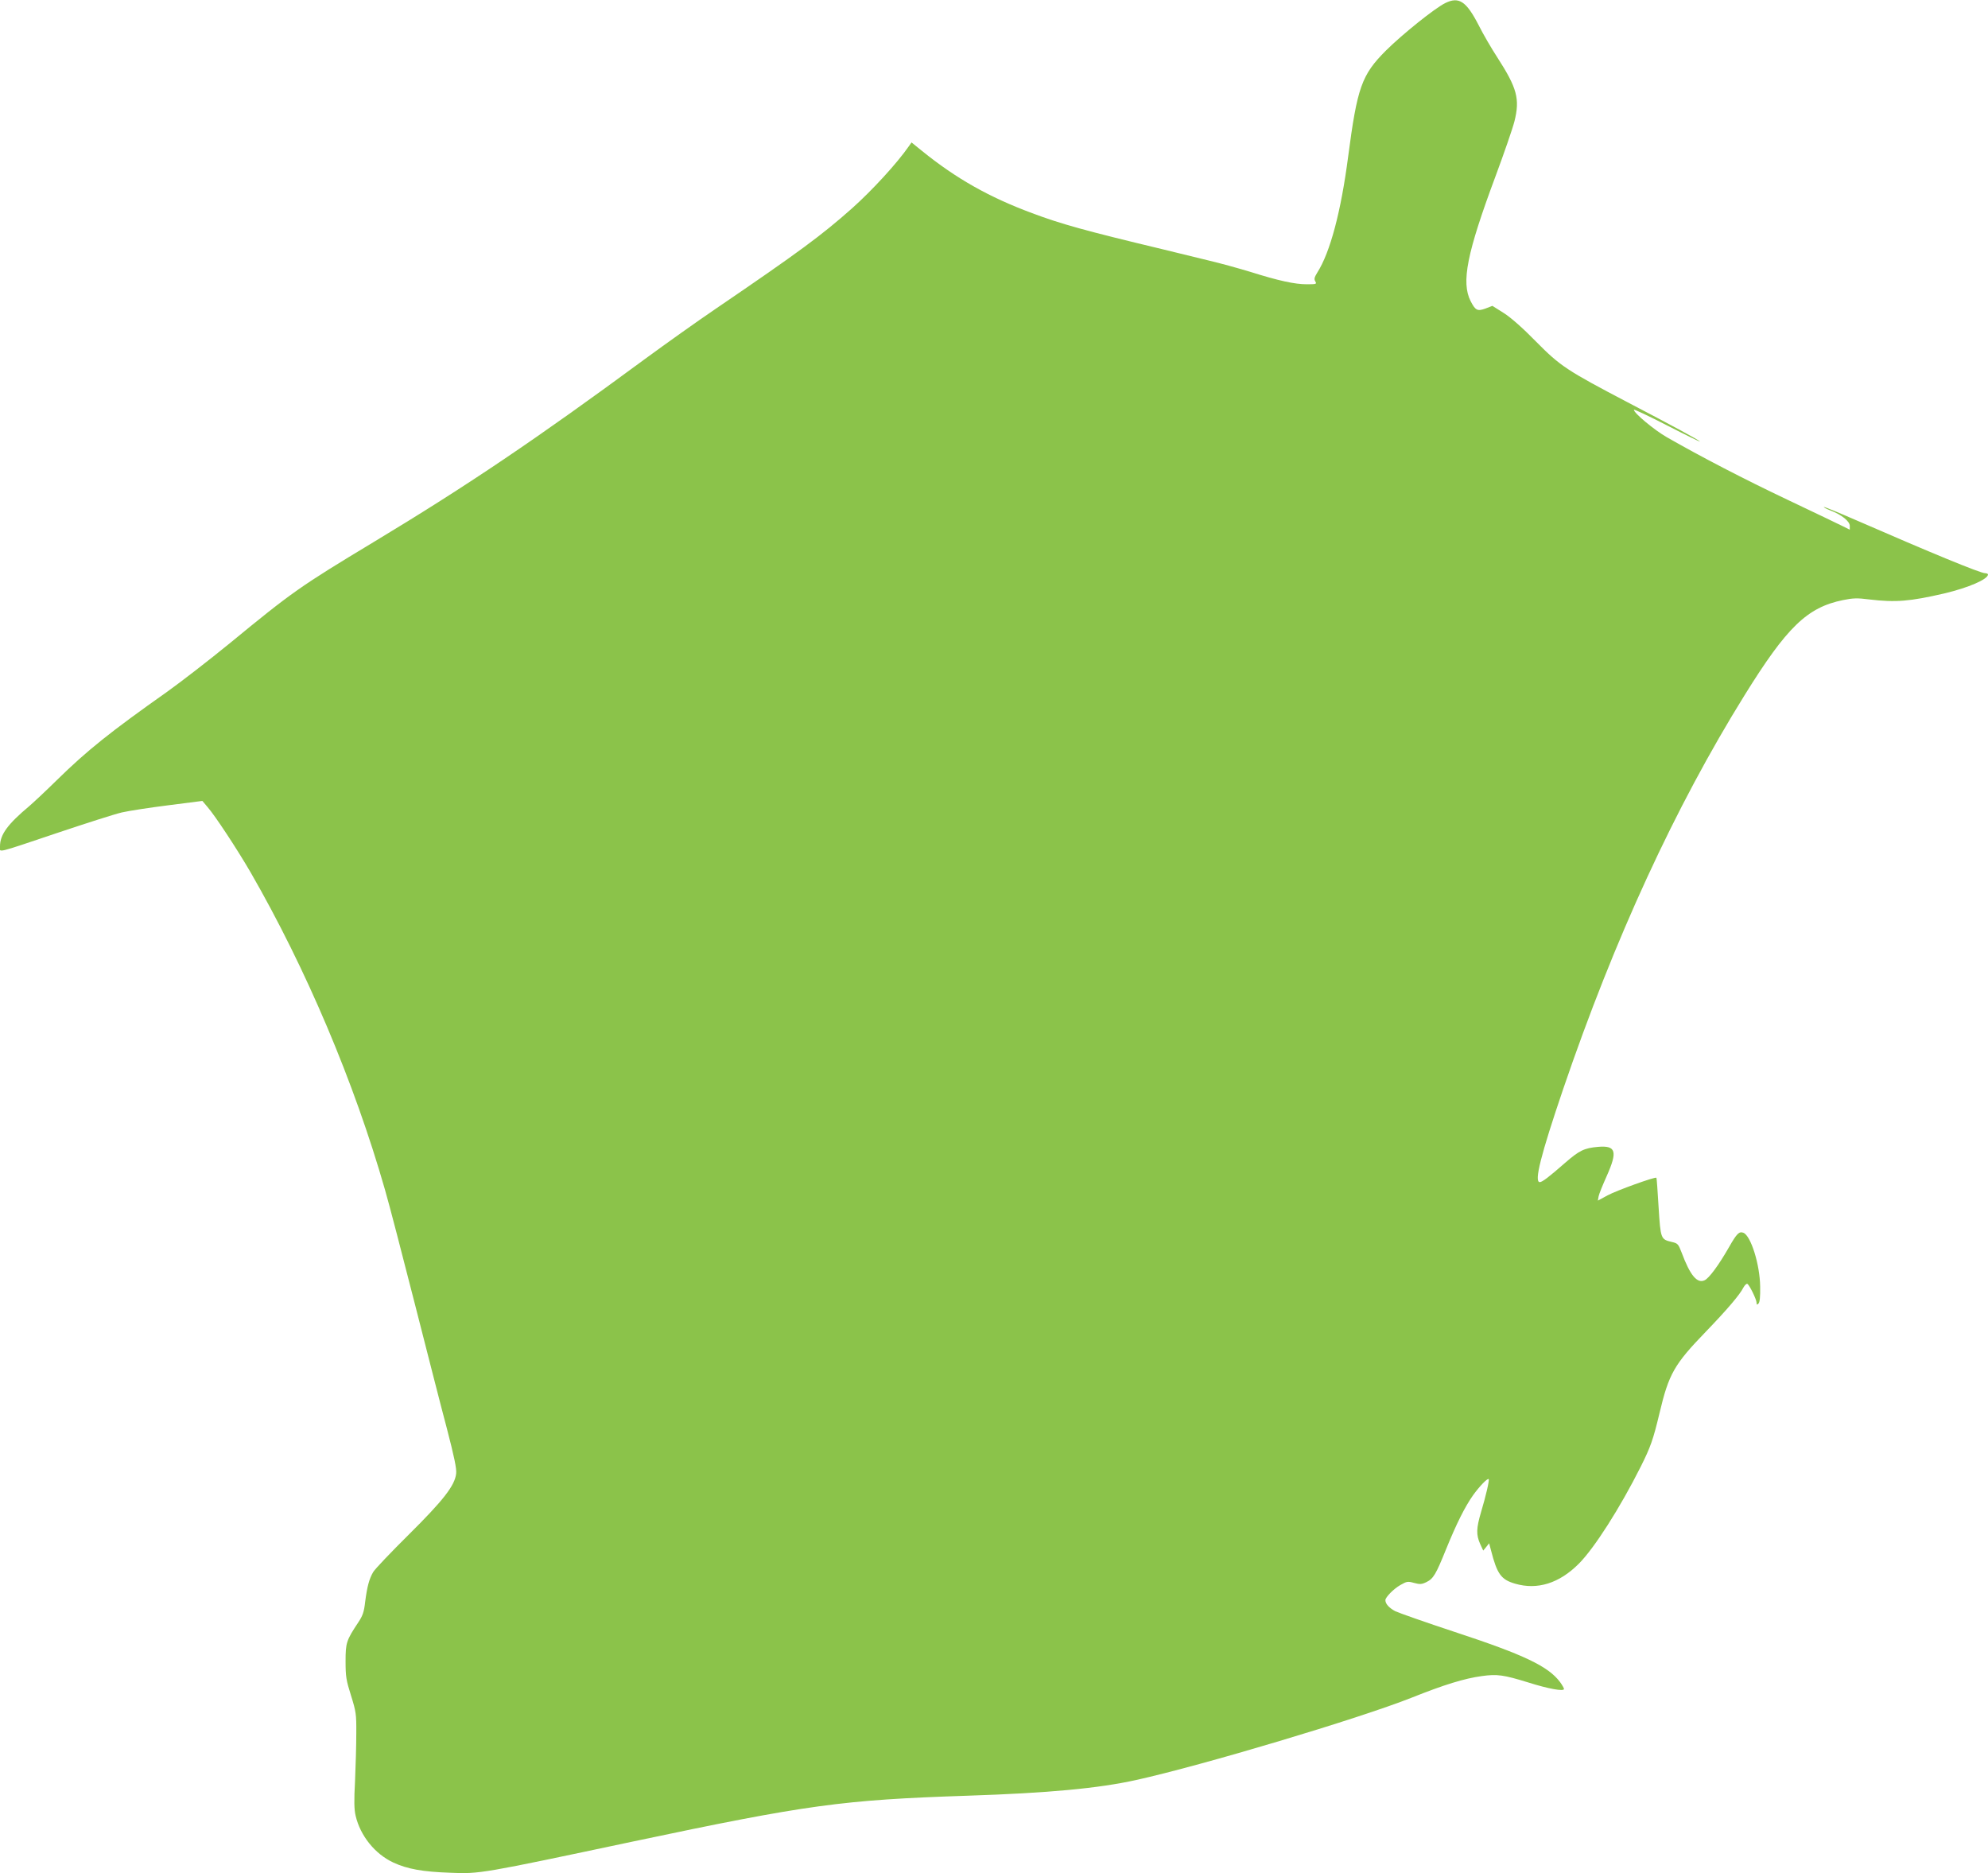 <?xml version="1.0" standalone="no"?>
<!DOCTYPE svg PUBLIC "-//W3C//DTD SVG 20010904//EN"
 "http://www.w3.org/TR/2001/REC-SVG-20010904/DTD/svg10.dtd">
<svg version="1.0" xmlns="http://www.w3.org/2000/svg"
 width="1280pt" height="1206pt" viewBox="0 0 1280 1206"
 preserveAspectRatio="xMidYMid meet">
<g transform="translate(0,1206) scale(0.1,-0.1)"
fill="#8bc34a" stroke="none">
<path d="M9305 12040 c-67 -33 -274 -199 -381 -305 -157 -157 -185 -236 -244
-685 -46 -352 -115 -613 -198 -744 -20 -32 -22 -43 -13 -58 10 -17 6 -18 -56
-18 -77 0 -182 23 -363 80 -69 21 -191 55 -272 74 -82 20 -214 52 -295 72
-493 118 -652 162 -838 232 -275 102 -488 222 -708 400 l-68 55 -17 -24 c-77
-111 -236 -284 -367 -401 -194 -172 -338 -279 -880 -648 -115 -78 -320 -224
-455 -323 -695 -512 -1141 -813 -1745 -1177 -473 -285 -524 -321 -928 -653
-131 -107 -311 -246 -399 -309 -368 -260 -515 -377 -713 -571 -66 -65 -145
-139 -175 -165 -142 -119 -190 -185 -190 -261 0 -41 -40 -50 375 89 182 61
366 120 410 130 44 10 179 31 299 46 l219 28 33 -39 c49 -56 191 -272 277
-420 357 -619 668 -1352 866 -2045 28 -96 113 -425 191 -730 78 -305 170 -667
207 -805 47 -181 64 -261 60 -291 -8 -77 -83 -173 -306 -394 -114 -113 -217
-221 -228 -240 -26 -44 -39 -93 -52 -193 -7 -64 -16 -89 -44 -131 -77 -116
-82 -131 -82 -251 0 -98 4 -122 35 -220 32 -103 35 -118 34 -245 0 -74 -4
-212 -8 -305 -7 -129 -6 -184 4 -225 30 -128 124 -245 242 -300 90 -42 190
-60 368 -66 189 -8 198 -6 1175 201 1127 238 1348 268 2155 295 518 17 841 47
1085 101 426 94 1433 395 1774 530 210 84 341 124 451 139 100 14 141 8 300
-41 129 -41 230 -59 230 -42 0 5 -11 25 -25 44 -76 102 -231 176 -678 323
-188 62 -361 123 -384 134 -39 21 -63 47 -63 71 0 18 52 72 96 97 42 24 48 25
88 14 38 -10 49 -10 80 5 45 22 61 49 126 210 68 167 122 275 175 350 41 57
93 111 100 103 6 -6 -19 -112 -49 -212 -31 -105 -32 -146 -6 -205 l20 -43 19
23 19 24 12 -45 c39 -153 65 -189 155 -215 143 -42 284 2 410 128 100 100 266
360 399 625 63 126 80 173 121 345 60 253 94 313 299 525 135 140 218 237 241
283 9 16 20 27 26 24 14 -9 59 -101 59 -122 0 -13 3 -14 12 -5 9 9 12 44 11
110 -2 143 -60 327 -108 346 -27 10 -42 -4 -91 -90 -68 -119 -130 -203 -159
-216 -48 -22 -93 32 -147 177 -22 57 -25 61 -65 70 -70 17 -71 19 -84 225 -6
102 -12 186 -14 188 -7 8 -257 -82 -314 -113 l-63 -34 5 28 c3 16 27 74 52
130 71 159 60 198 -56 188 -89 -8 -120 -23 -212 -103 -104 -91 -147 -124 -163
-124 -38 0 7 176 151 600 330 967 719 1812 1168 2535 272 438 402 565 634 612
64 13 92 14 169 4 169 -20 259 -13 484 39 155 37 280 91 280 122 0 4 -9 8 -19
8 -30 0 -348 131 -825 339 -115 50 -211 90 -213 87 -2 -2 17 -12 42 -22 72
-27 125 -70 125 -99 l0 -25 -42 21 c-24 12 -182 88 -353 169 -283 134 -564
280 -784 406 -80 46 -211 155 -211 176 0 5 98 -41 218 -103 119 -61 213 -107
207 -101 -12 12 -153 89 -465 252 -391 205 -434 233 -590 391 -84 86 -162 155
-208 184 l-73 46 -44 -17 c-52 -19 -65 -13 -96 47 -62 122 -24 310 160 804 55
148 110 307 122 354 36 144 17 214 -110 411 -38 58 -92 151 -120 207 -80 155
-127 187 -216 143z"/>
</g>
</svg>

